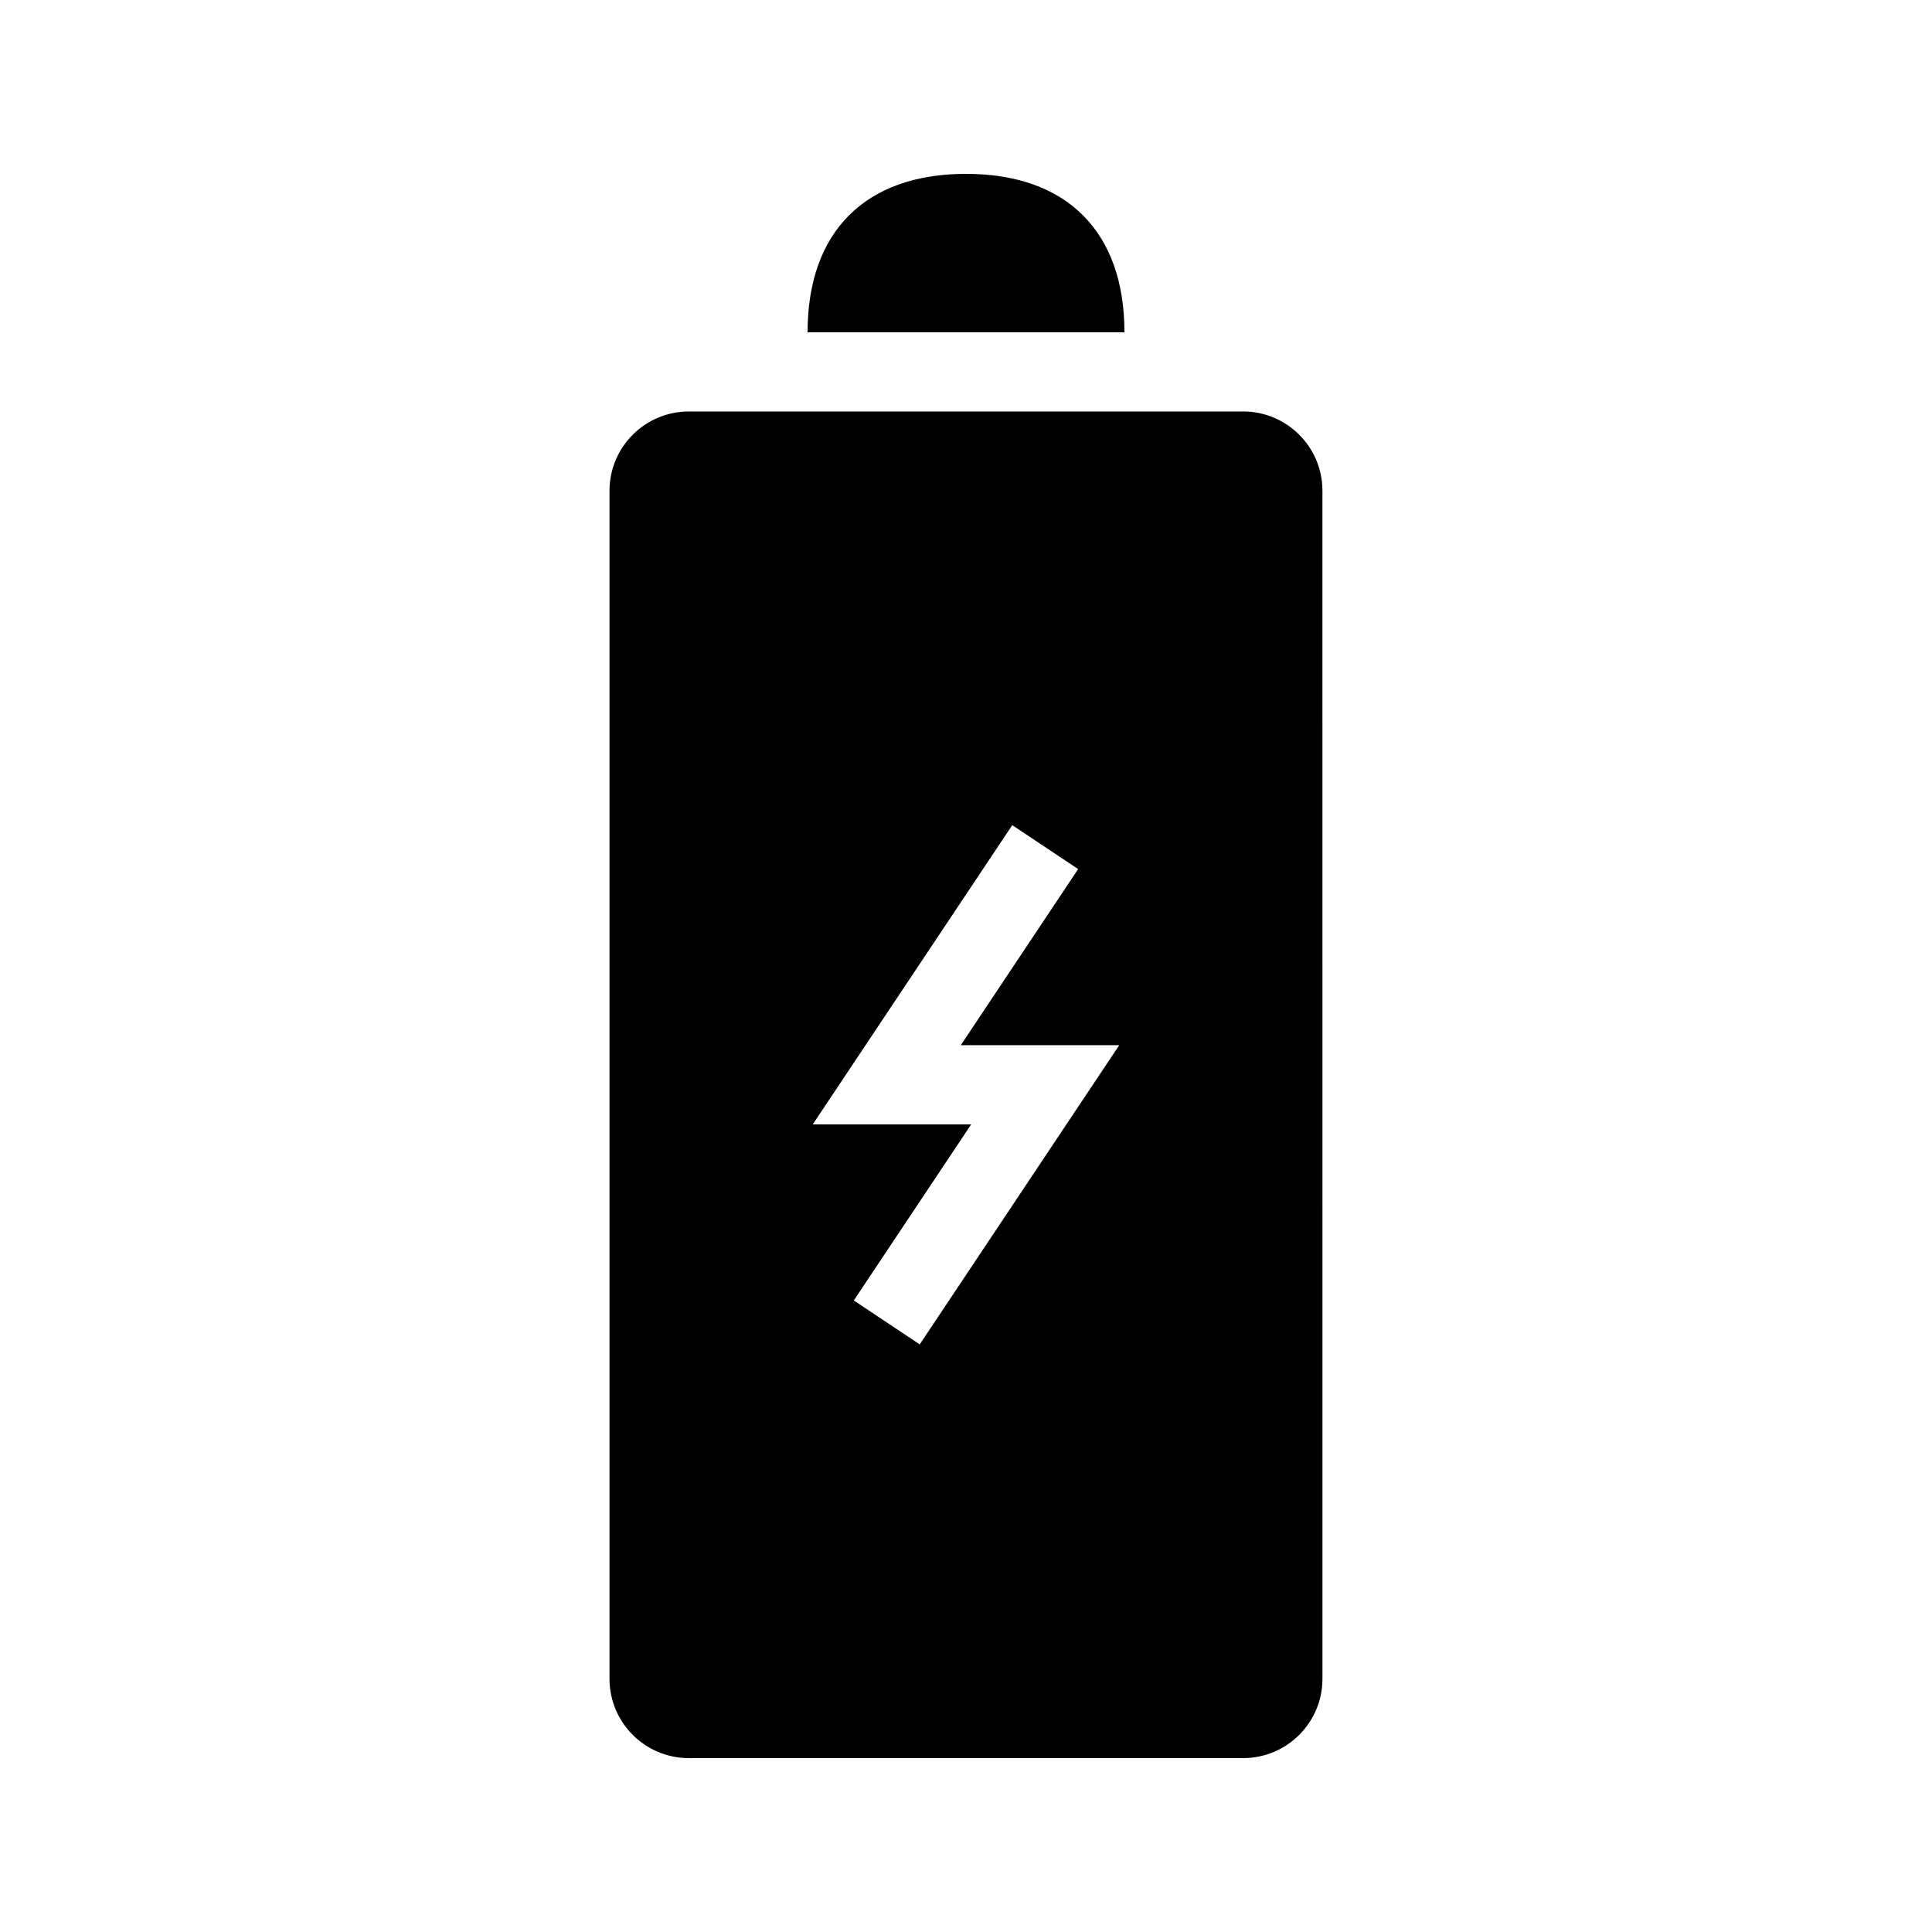 <?xml version="1.0" encoding="UTF-8"?>
<!-- Uploaded to: ICON Repo, www.svgrepo.com, Generator: ICON Repo Mixer Tools -->
<svg fill="#000000" width="800px" height="800px" version="1.1" viewBox="144 144 512 512" xmlns="http://www.w3.org/2000/svg">
 <g>
  <path d="m379.01 232.06h62.977c0-26.68-15.305-41.984-41.984-41.984s-41.984 15.305-41.984 41.984z"/>
  <path d="m473.47 253.05h-146.95c-11.578 0-20.992 9.414-20.992 20.992v314.88c0 11.578 9.414 20.992 20.992 20.992h146.95c11.578 0 20.992-9.414 20.992-20.992l-0.004-314.88c0-11.578-9.414-20.992-20.988-20.992zm-85.734 247.23-17.465-11.641 31.102-46.664h-41.984l52.867-79.297 17.465 11.641-31.098 46.664h41.984z"/>
 </g>
</svg>